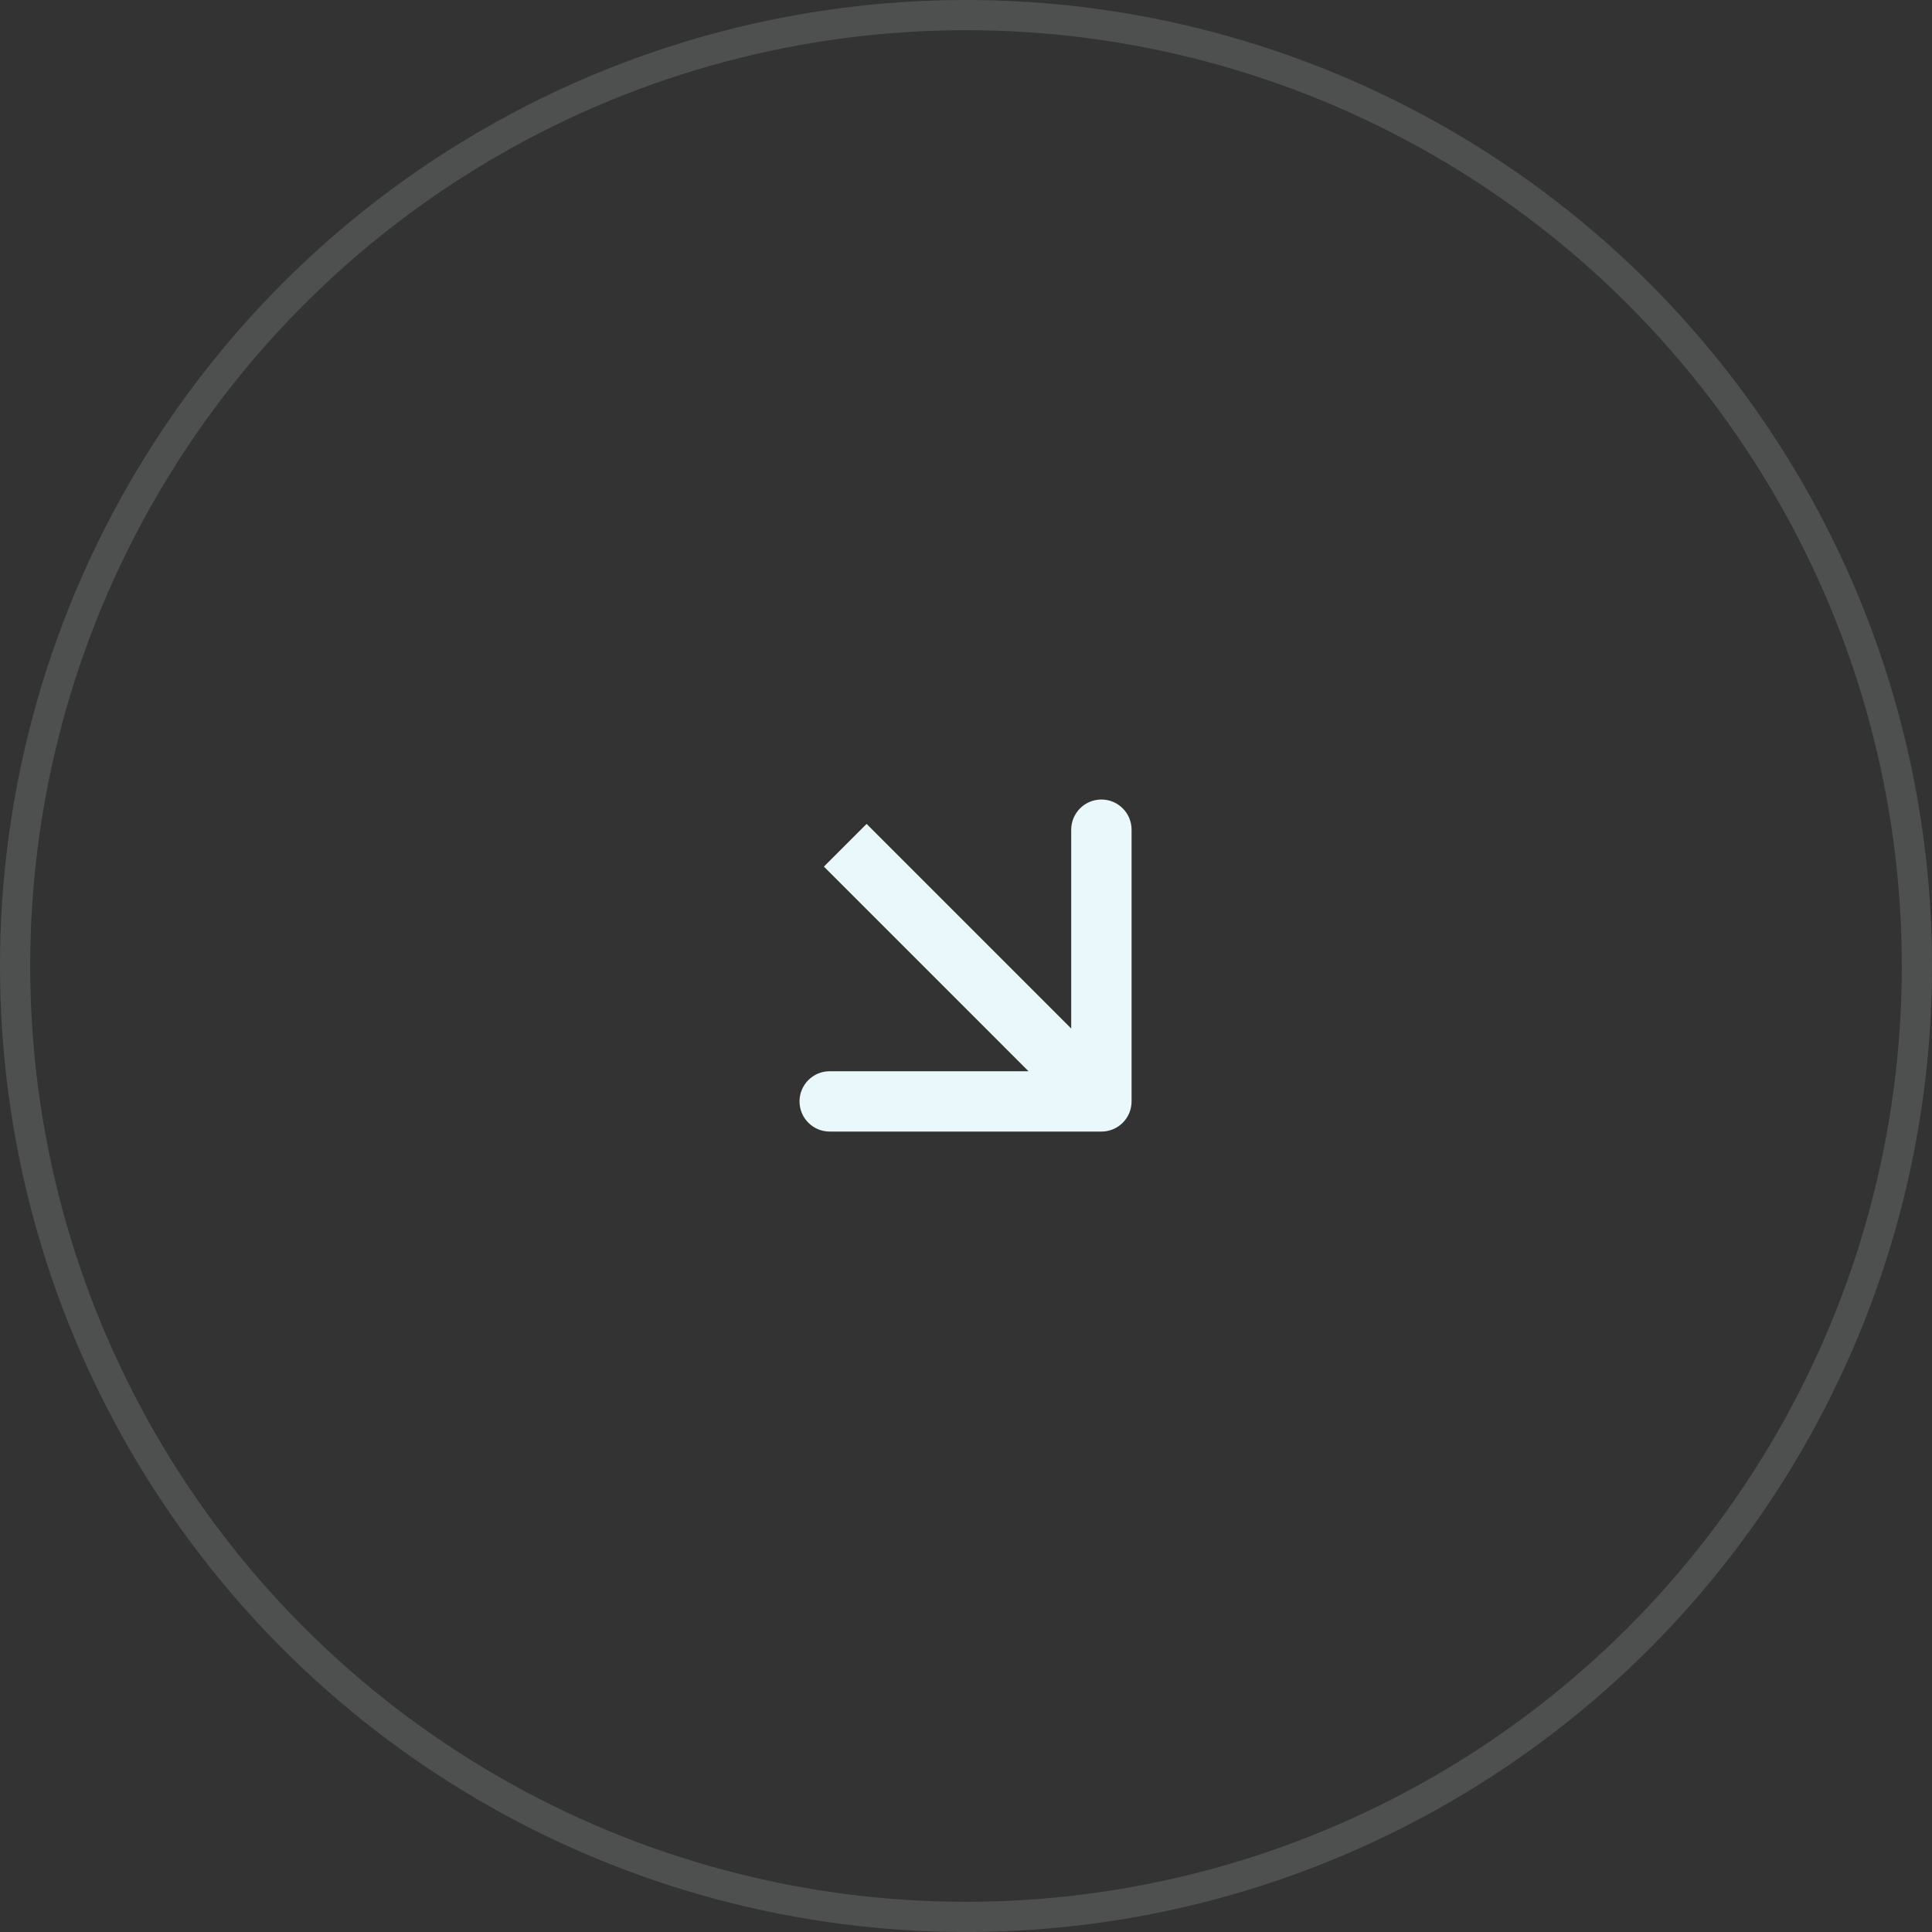 <?xml version="1.0" encoding="UTF-8"?> <svg xmlns="http://www.w3.org/2000/svg" width="64" height="64" viewBox="0 0 64 64" fill="none"><rect x="0" y="0" width="64" height="64" fill="#333333" stroke="none"/><circle opacity="0.15" cx="32" cy="32" r="31.5" stroke="#EAF7FB"></circle><path d="M26.485 36.485C26.485 37.038 26.933 37.485 27.485 37.485L36.485 37.485C37.038 37.485 37.485 37.038 37.485 36.485V27.485C37.485 26.933 37.037 26.485 36.485 26.485C35.933 26.485 35.486 26.933 35.485 27.485V34.071L28.707 27.293L27.293 28.707L34.071 35.486L27.485 35.486C26.933 35.486 26.485 35.933 26.485 36.485Z" fill="#EAF7FB"></path></svg> 